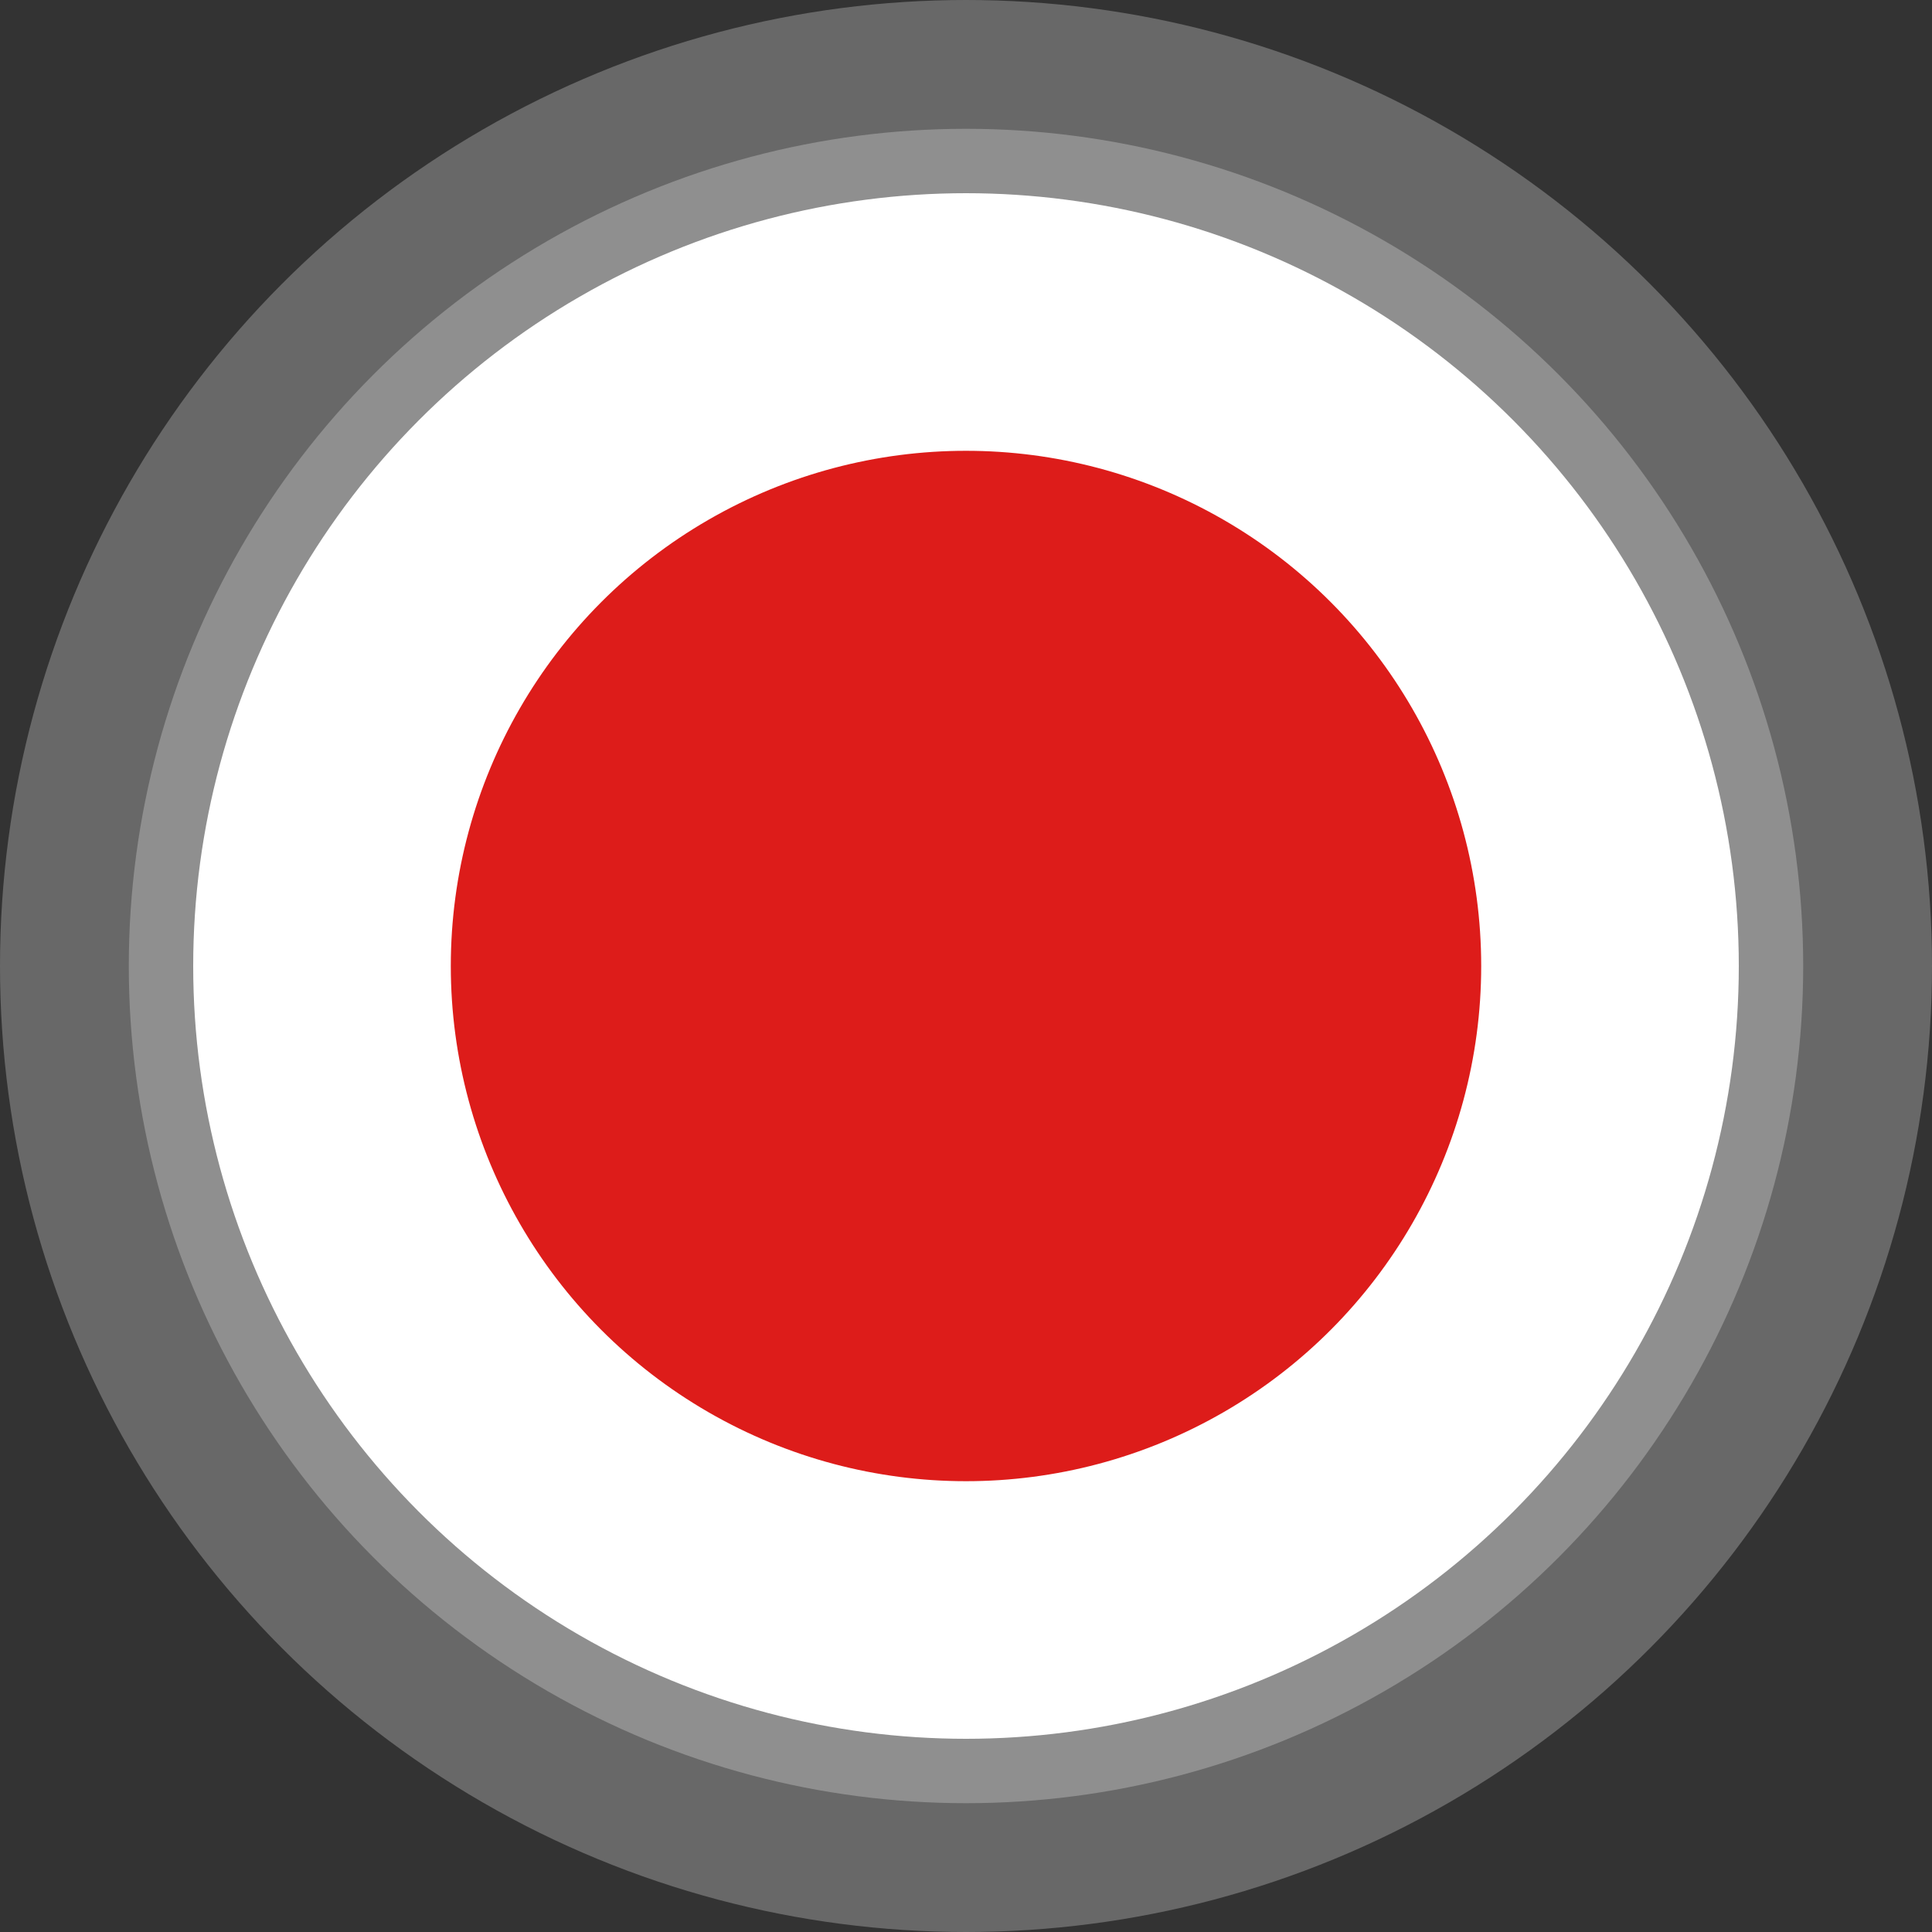 <svg xmlns="http://www.w3.org/2000/svg" viewBox="0 0 30 30">
  <rect x="0" y="0" width="30" height="30" fill="#333333" stroke="none"/>
  <defs>
    <style>
      .cls-1 {
        fill: #fff;
        opacity: 0.26;
        isolation: isolate;
      }

      .cls-1, .cls-2 {
        stroke: #fff;
        stroke-width: 4px;
      }

      .cls-2 {
        fill: #dd1c1a;
      }
    </style>
  </defs>
  <title>Dots</title>
  <g id="Слой_2" data-name="Слой 2">
    <g id="Точки_копия" data-name="Точки копия">
      <circle id="Эллипс_18" data-name="Эллипс 18" class="cls-1" cx="15" cy="15" r="13"/>
      <circle id="Эллипс_18_копия" data-name="Эллипс 18 копия" class="cls-2" cx="15" cy="15" r="10"/>
    </g>
  </g>
</svg>
